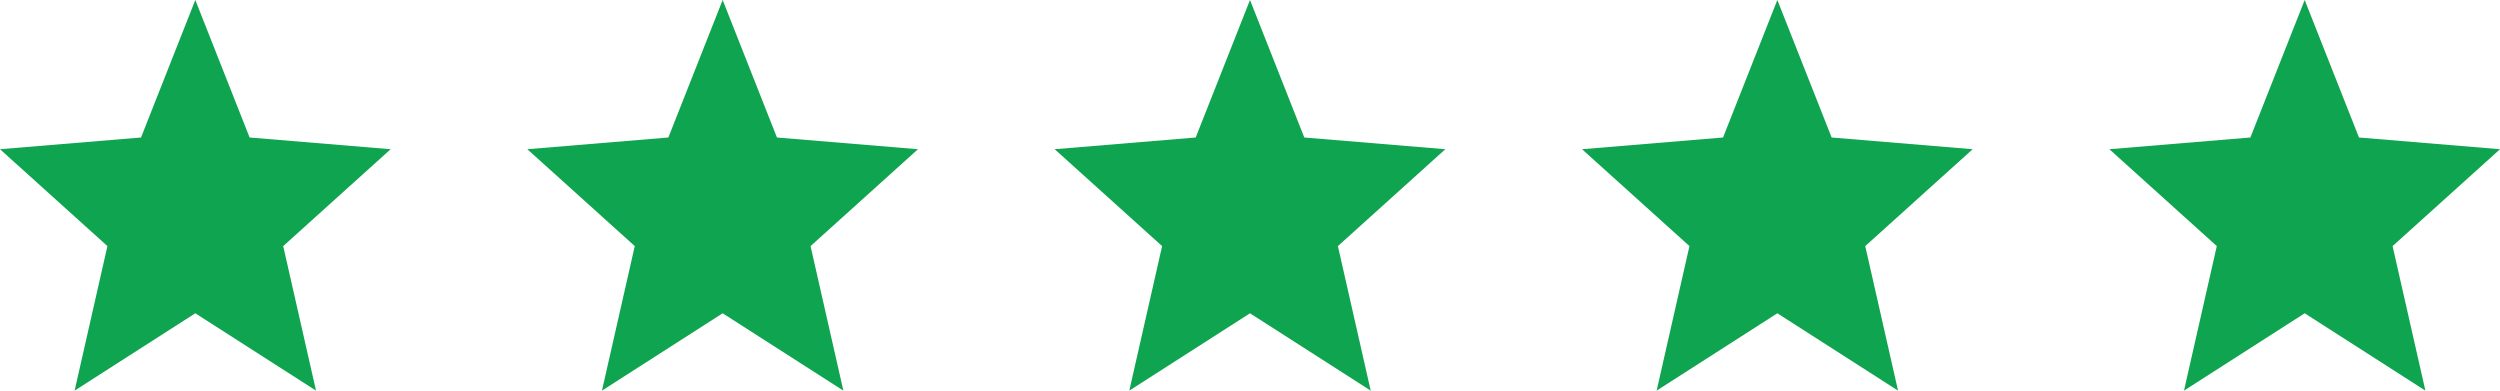 <?xml version="1.0" encoding="utf-8"?>
<!-- Generator: Adobe Illustrator 24.0.3, SVG Export Plug-In . SVG Version: 6.00 Build 0)  -->
<svg version="1.1" id="Lag_1" xmlns="http://www.w3.org/2000/svg" xmlns:xlink="http://www.w3.org/1999/xlink" x="0px" y="0px"
	 viewBox="0 0 64 10" style="enable-background:new 0 0 64 10;" xml:space="preserve">
<style type="text/css">
	.st0{fill:#0FA44F;}
</style>
<polygon class="st0" points="5,0 6.39,3.52 10,3.82 7.25,6.3 8.09,10 5,8.02 1.91,10 2.75,6.3 0,3.82 3.61,3.52 "/>
<polygon class="st0" points="18.5,0 19.89,3.52 23.5,3.82 20.75,6.3 21.59,10 18.5,8.02 15.41,10 16.25,6.3 13.5,3.82 17.11,3.52 
	"/>
<polygon class="st0" points="32,0 33.39,3.52 37,3.82 34.25,6.3 35.09,10 32,8.02 28.91,10 29.75,6.3 27,3.82 30.61,3.52 "/>
<polygon class="st0" points="45.5,0 46.89,3.52 50.5,3.82 47.75,6.3 48.59,10 45.5,8.02 42.41,10 43.25,6.3 40.5,3.82 44.11,3.52 
	"/>
<polygon class="st0" points="59,0 60.39,3.52 64,3.82 61.25,6.3 62.09,10 59,8.02 55.91,10 56.75,6.3 54,3.82 57.61,3.52 "/>
</svg>
